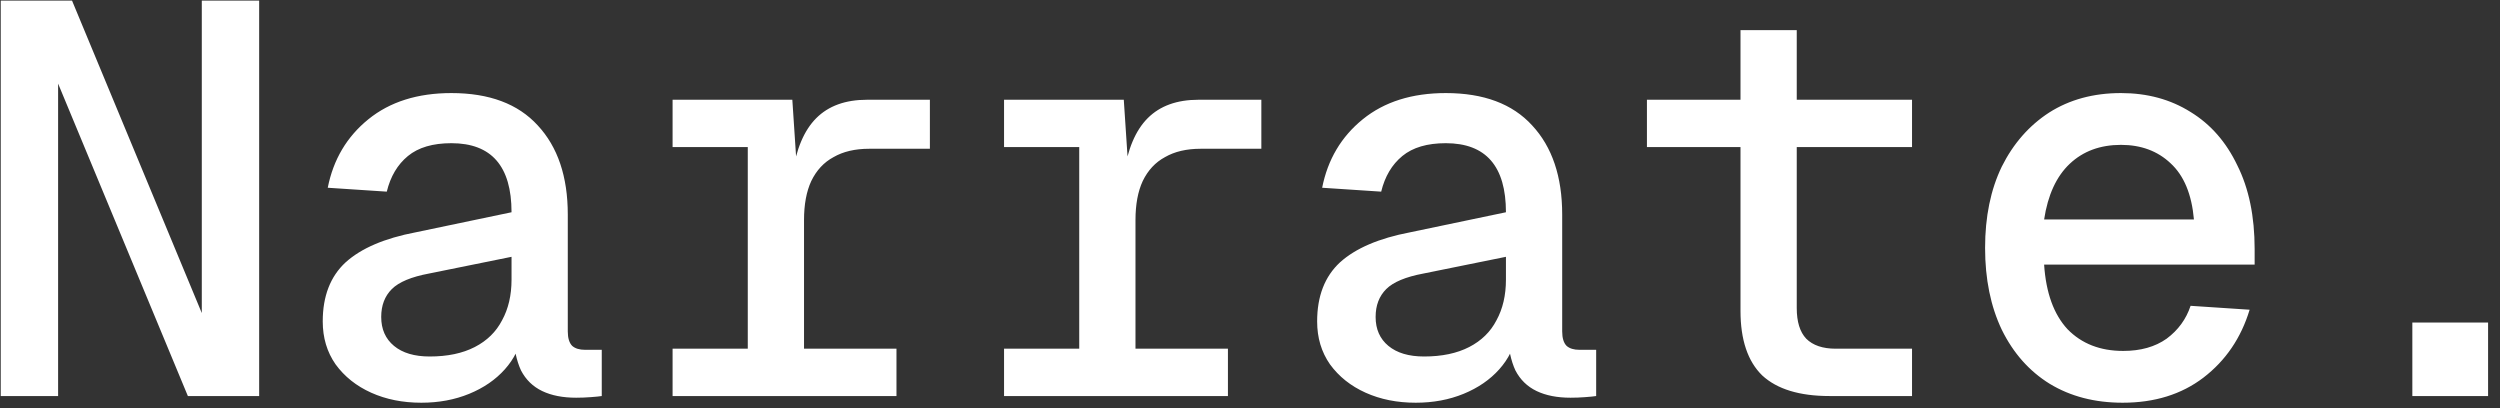 <svg width="202" height="33" viewBox="0 0 202 33" fill="none" xmlns="http://www.w3.org/2000/svg">
<rect x="0" y="0" width="202" height="33" fill="#333333" stroke="none"/>
<path d="M0.06 32V0.05H5.82L16.305 25.295V0.05H20.94V32H15.18L4.695 6.755V32H0.06ZM34.042 32.54C32.542 32.54 31.192 32.27 29.992 31.73C28.792 31.19 27.832 30.425 27.112 29.435C26.422 28.445 26.077 27.29 26.077 25.97C26.077 23.93 26.692 22.34 27.922 21.2C29.182 20.06 31.072 19.25 33.592 18.77L41.332 17.15C41.332 15.29 40.927 13.895 40.117 12.965C39.307 12.035 38.092 11.57 36.472 11.57C34.972 11.57 33.802 11.915 32.962 12.605C32.122 13.295 31.552 14.255 31.252 15.485L26.482 15.17C26.932 12.89 28.027 11.045 29.767 9.635C31.507 8.225 33.742 7.52 36.472 7.52C39.532 7.52 41.857 8.39 43.447 10.13C45.067 11.87 45.877 14.27 45.877 17.33V26.78C45.877 27.32 45.997 27.71 46.237 27.95C46.477 28.16 46.822 28.265 47.272 28.265H48.622V32C48.442 32.03 48.142 32.06 47.722 32.09C47.332 32.12 46.942 32.135 46.552 32.135C45.472 32.135 44.557 31.955 43.807 31.595C43.057 31.235 42.487 30.68 42.097 29.93C41.737 29.15 41.527 28.175 41.467 27.005H42.187C42.007 28.055 41.542 29 40.792 29.84C40.042 30.68 39.082 31.34 37.912 31.82C36.742 32.3 35.452 32.54 34.042 32.54ZM34.717 28.805C36.157 28.805 37.372 28.55 38.362 28.04C39.352 27.53 40.087 26.81 40.567 25.88C41.077 24.95 41.332 23.855 41.332 22.595V20.75L34.672 22.1C33.232 22.37 32.227 22.79 31.657 23.36C31.087 23.93 30.802 24.68 30.802 25.61C30.802 26.6 31.147 27.38 31.837 27.95C32.527 28.52 33.487 28.805 34.717 28.805ZM60.42 32V8.06H64.02L64.425 14.18L64.02 14.135C64.32 12.065 64.965 10.535 65.955 9.545C66.945 8.555 68.31 8.06 70.05 8.06H75.135V12.02H70.23C69.09 12.02 68.13 12.245 67.35 12.695C66.57 13.115 65.97 13.76 65.55 14.63C65.16 15.47 64.965 16.52 64.965 17.78V32H60.42ZM54.345 32V28.175H72.435V32H54.345ZM54.345 11.885V8.06H62.985V11.885H54.345ZM87.202 32V8.06H90.802L91.207 14.18L90.802 14.135C91.102 12.065 91.747 10.535 92.737 9.545C93.727 8.555 95.092 8.06 96.832 8.06H101.917V12.02H97.012C95.872 12.02 94.912 12.245 94.132 12.695C93.352 13.115 92.752 13.76 92.332 14.63C91.942 15.47 91.747 16.52 91.747 17.78V32H87.202ZM81.127 32V28.175H99.217V32H81.127ZM81.127 11.885V8.06H89.767V11.885H81.127ZM114.39 32.54C112.89 32.54 111.54 32.27 110.34 31.73C109.14 31.19 108.18 30.425 107.46 29.435C106.77 28.445 106.425 27.29 106.425 25.97C106.425 23.93 107.04 22.34 108.27 21.2C109.53 20.06 111.42 19.25 113.94 18.77L121.68 17.15C121.68 15.29 121.275 13.895 120.465 12.965C119.655 12.035 118.44 11.57 116.82 11.57C115.32 11.57 114.15 11.915 113.31 12.605C112.47 13.295 111.9 14.255 111.6 15.485L106.83 15.17C107.28 12.89 108.375 11.045 110.115 9.635C111.855 8.225 114.09 7.52 116.82 7.52C119.88 7.52 122.205 8.39 123.795 10.13C125.415 11.87 126.225 14.27 126.225 17.33V26.78C126.225 27.32 126.345 27.71 126.585 27.95C126.825 28.16 127.17 28.265 127.62 28.265H128.97V32C128.79 32.03 128.49 32.06 128.07 32.09C127.68 32.12 127.29 32.135 126.9 32.135C125.82 32.135 124.905 31.955 124.155 31.595C123.405 31.235 122.835 30.68 122.445 29.93C122.085 29.15 121.875 28.175 121.815 27.005H122.535C122.355 28.055 121.89 29 121.14 29.84C120.39 30.68 119.43 31.34 118.26 31.82C117.09 32.3 115.8 32.54 114.39 32.54ZM115.065 28.805C116.505 28.805 117.72 28.55 118.71 28.04C119.7 27.53 120.435 26.81 120.915 25.88C121.425 24.95 121.68 23.855 121.68 22.595V20.75L115.02 22.1C113.58 22.37 112.575 22.79 112.005 23.36C111.435 23.93 111.15 24.68 111.15 25.61C111.15 26.6 111.495 27.38 112.185 27.95C112.875 28.52 113.835 28.805 115.065 28.805ZM147.832 32C145.402 32 143.587 31.445 142.387 30.335C141.217 29.195 140.632 27.455 140.632 25.115V2.435H145.177V24.89C145.177 26 145.432 26.825 145.942 27.365C146.482 27.905 147.277 28.175 148.327 28.175H154.492V32H147.832ZM133.072 11.885V8.06H154.492V11.885H133.072ZM171.51 32.54C169.26 32.54 167.295 32.03 165.615 31.01C163.965 29.99 162.675 28.535 161.745 26.645C160.845 24.755 160.395 22.55 160.395 20.03C160.395 17.51 160.845 15.32 161.745 13.46C162.675 11.6 163.95 10.145 165.57 9.095C167.22 8.045 169.155 7.52 171.375 7.52C173.505 7.52 175.38 8.03 177 9.05C178.62 10.04 179.88 11.48 180.78 13.37C181.71 15.23 182.175 17.48 182.175 20.12V21.38H165.165C165.315 23.66 165.945 25.4 167.055 26.6C168.195 27.77 169.695 28.355 171.555 28.355C172.965 28.355 174.135 28.025 175.065 27.365C175.995 26.675 176.64 25.79 177 24.71L181.77 25.025C181.08 27.305 179.835 29.135 178.035 30.515C176.265 31.865 174.09 32.54 171.51 32.54ZM165.165 17.735H177.27C177.09 15.695 176.46 14.18 175.38 13.19C174.33 12.2 172.995 11.705 171.375 11.705C169.695 11.705 168.315 12.215 167.235 13.235C166.155 14.255 165.465 15.755 165.165 17.735ZM194.917 32V26.06H201.037V32H194.917Z" fill="white"/>
</svg>
